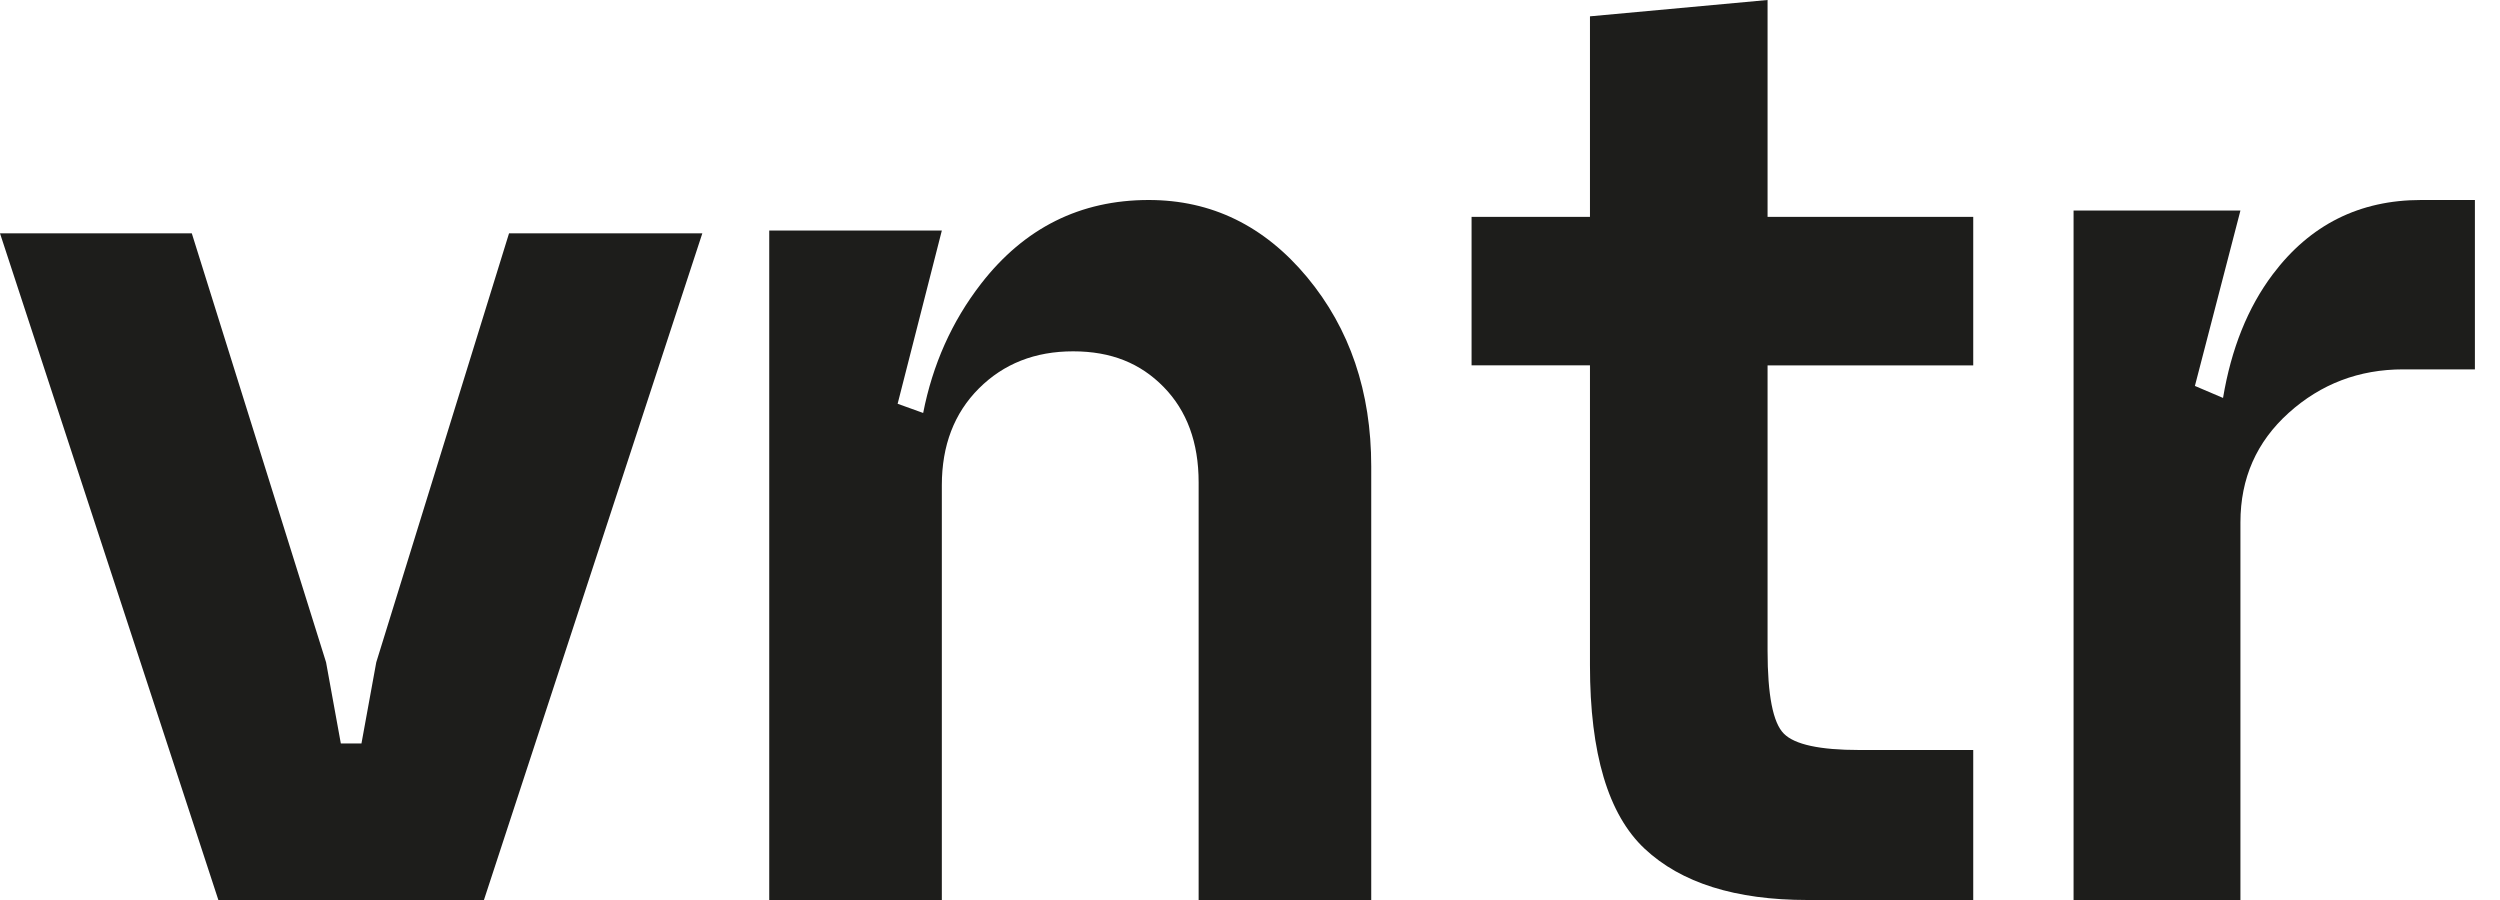 <?xml version="1.0" encoding="UTF-8"?> <svg xmlns="http://www.w3.org/2000/svg" width="75" height="27" viewBox="0 0 75 27" fill="none"><g clip-path="url(#clip0_3405_2294)"><path d="M11.288 19.869L10.844 22.304H10.225L9.782 19.869L5.754 7H0L6.551 27H14.518L21.07 7H15.271L11.288 19.869Z" fill="#1D1D1B"></path><path d="M34.462 6C32.408 6 30.731 6.837 29.433 8.51C28.553 9.645 27.979 10.941 27.695 12.389L26.929 12.113L28.255 6.917H23.077V27H28.255V14.557C28.255 13.364 28.625 12.395 29.367 11.653C30.109 10.912 31.05 10.54 32.193 10.54C33.335 10.54 34.211 10.896 34.91 11.61C35.608 12.324 35.959 13.276 35.959 14.469V27H41.137V13.99C41.137 11.75 40.495 9.859 39.212 8.314C37.928 6.772 36.344 6 34.461 6H34.462Z" fill="#1D1D1B"></path><path d="M53.025 0L47.699 0.49V6.506H44.147V10.96H47.699V19.96C47.699 22.603 48.246 24.438 49.341 25.463C50.435 26.488 52.064 27 54.224 27H59.197V22.5H55.779C54.596 22.5 53.84 22.337 53.516 22.01C53.189 21.684 53.027 20.852 53.027 19.515V10.962H59.197V6.507H53.027V0H53.025Z" fill="#1D1D1B"></path><path d="M72.633 6C70.785 6 69.303 6.742 68.185 8.227C67.429 9.231 66.936 10.472 66.691 11.938L65.847 11.578L67.213 6.316H62.207V27H67.213V15.669C67.213 14.35 67.695 13.256 68.661 12.386C69.626 11.518 70.771 11.081 72.095 11.081H74.247V6H72.633Z" fill="#1D1D1B"></path></g><defs><clipPath id="clip0_3405_2294"><rect width="74.247" height="27" fill="white"></rect></clipPath></defs></svg> 